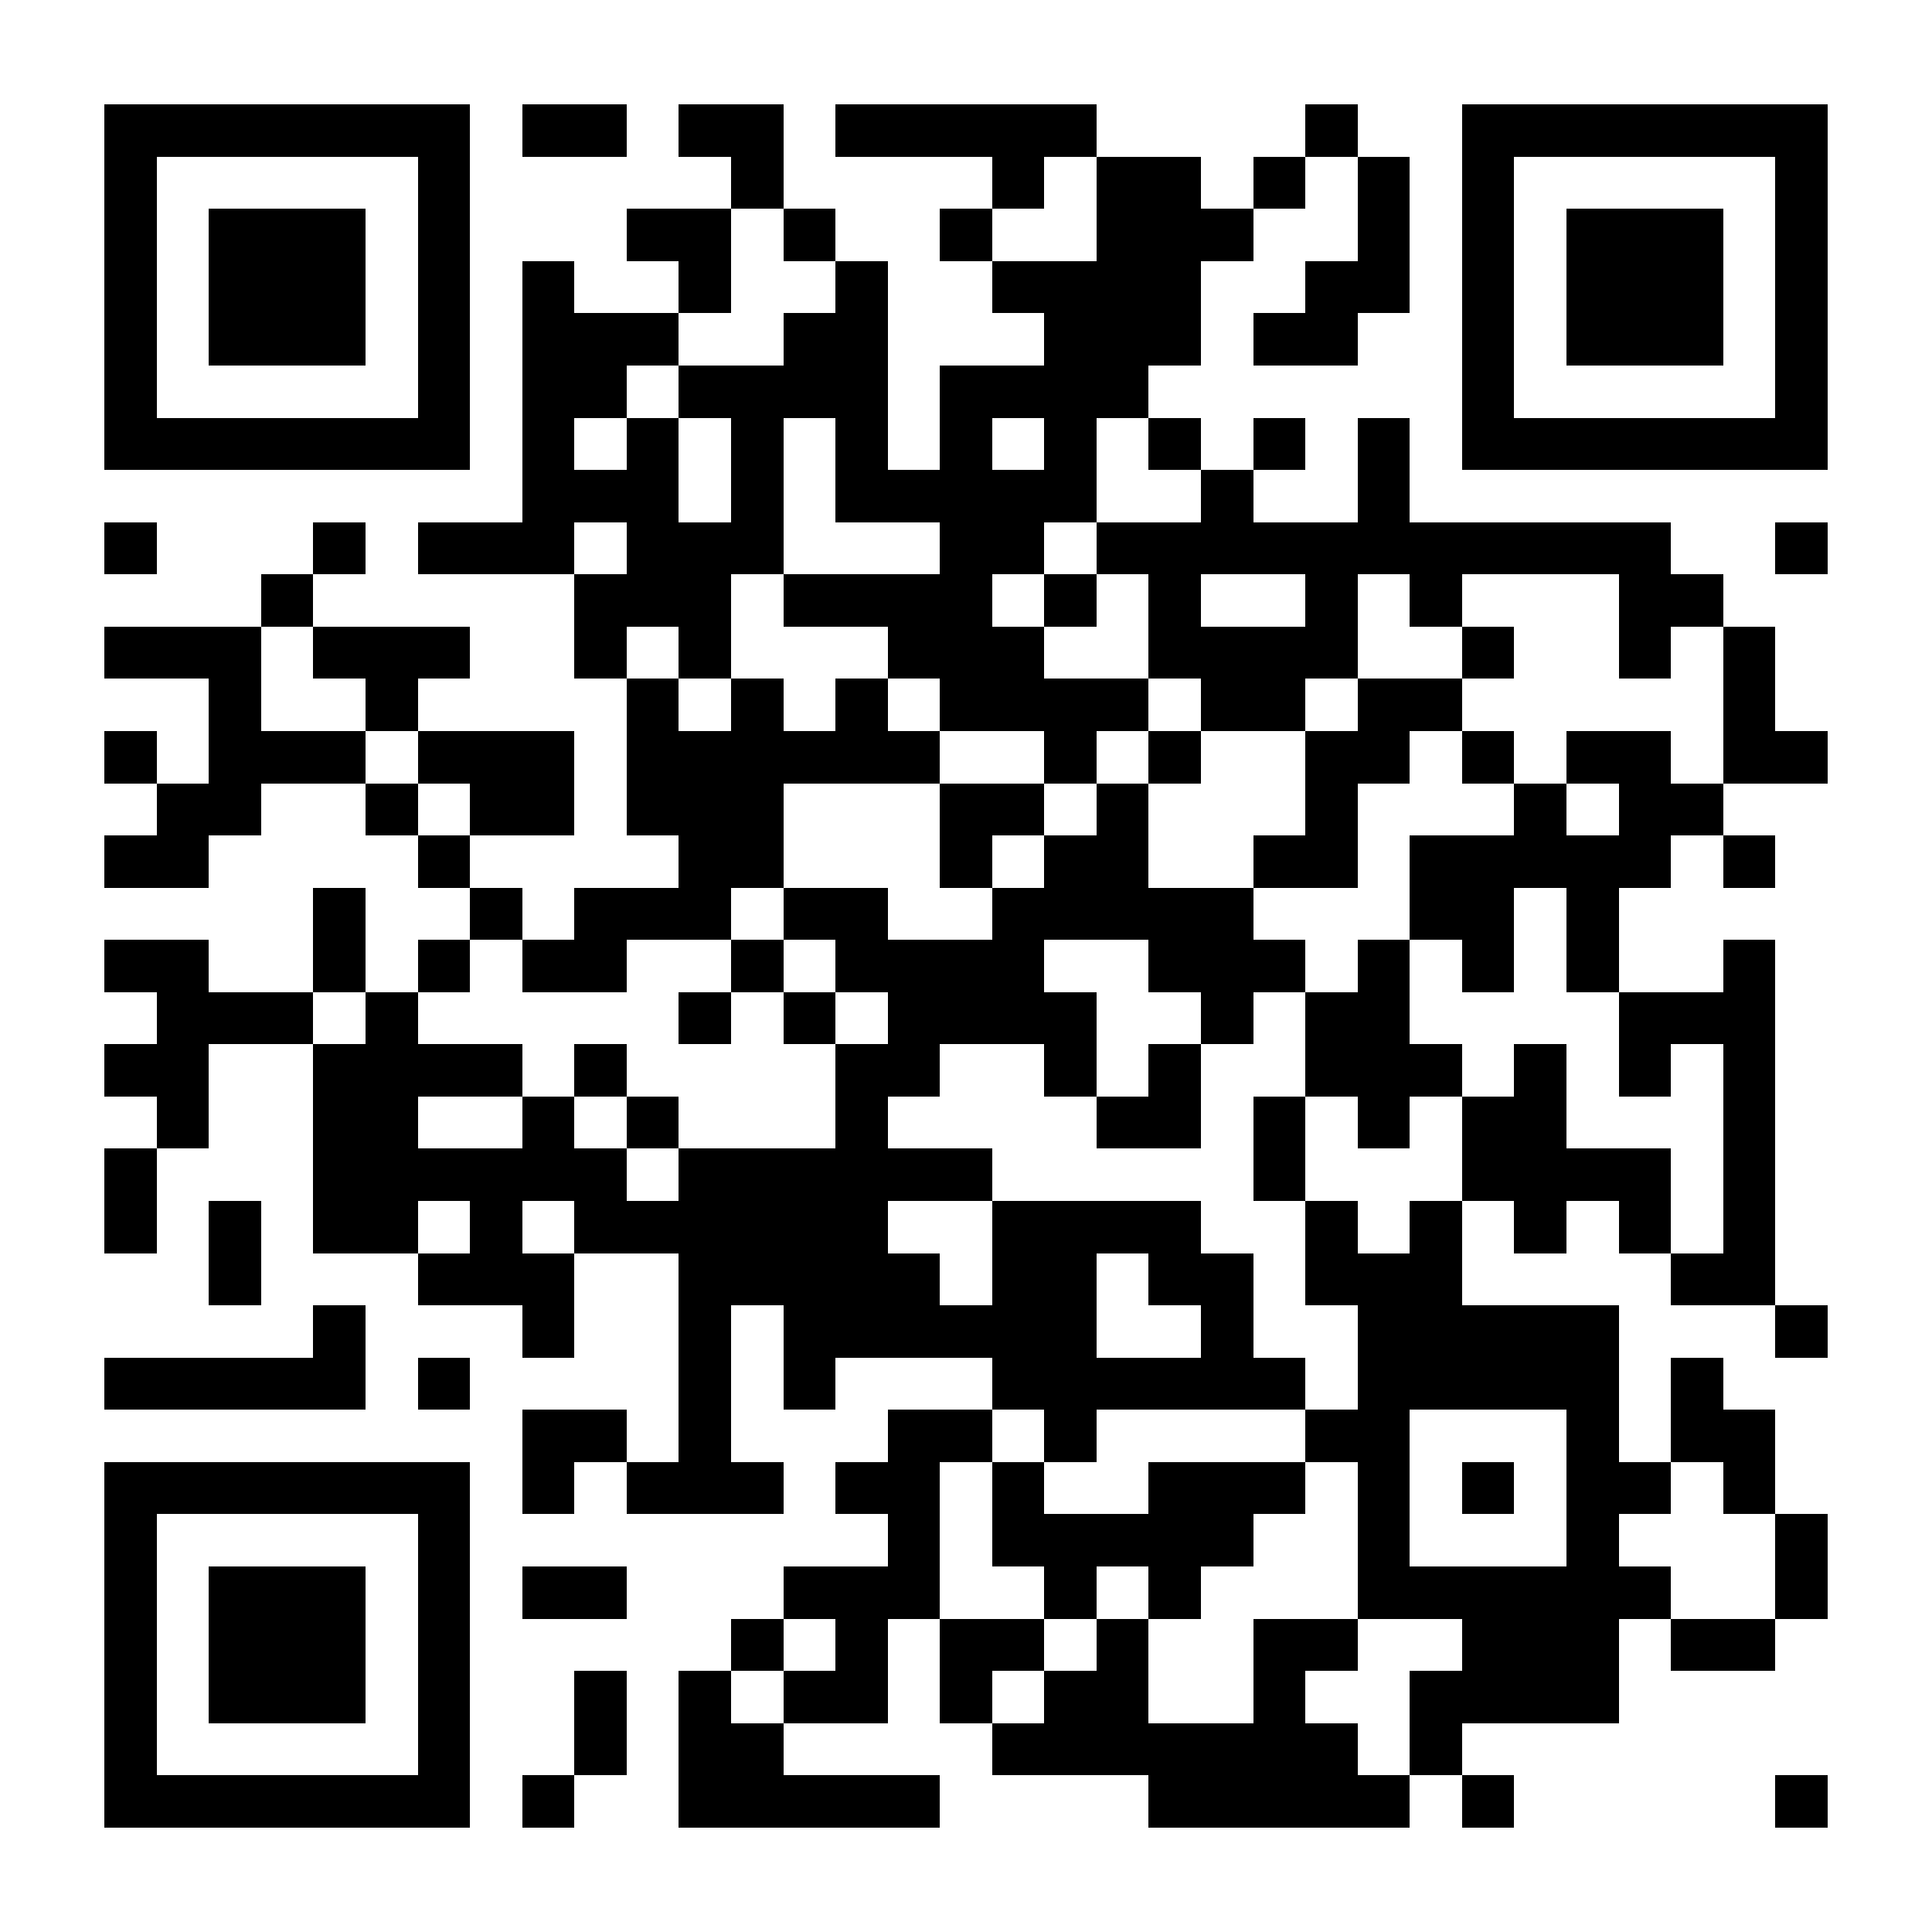 <?xml version="1.0" encoding="UTF-8"?>
<!DOCTYPE svg PUBLIC '-//W3C//DTD SVG 1.0//EN'
          'http://www.w3.org/TR/2001/REC-SVG-20010904/DTD/svg10.dtd'>
<svg fill="#fff" height="37" shape-rendering="crispEdges" style="fill: #fff;" viewBox="0 0 37 37" width="37" xmlns="http://www.w3.org/2000/svg" xmlns:xlink="http://www.w3.org/1999/xlink"
><path d="M0 0h37v37H0z"
  /><path d="M2 2.5h7m1 0h2m1 0h2m1 0h5m4 0h1m2 0h7M2 3.5h1m5 0h1m5 0h1m4 0h1m1 0h2m1 0h1m1 0h1m1 0h1m5 0h1M2 4.5h1m1 0h3m1 0h1m3 0h2m1 0h1m2 0h1m2 0h3m2 0h1m1 0h1m1 0h3m1 0h1M2 5.5h1m1 0h3m1 0h1m1 0h1m2 0h1m2 0h1m2 0h4m2 0h2m1 0h1m1 0h3m1 0h1M2 6.5h1m1 0h3m1 0h1m1 0h3m2 0h2m3 0h3m1 0h2m2 0h1m1 0h3m1 0h1M2 7.5h1m5 0h1m1 0h2m1 0h4m1 0h4m6 0h1m5 0h1M2 8.5h7m1 0h1m1 0h1m1 0h1m1 0h1m1 0h1m1 0h1m1 0h1m1 0h1m1 0h1m1 0h7M10 9.5h3m1 0h1m1 0h5m2 0h1m2 0h1M2 10.5h1m3 0h1m1 0h3m1 0h3m3 0h2m1 0h11m2 0h1M5 11.5h1m5 0h3m1 0h4m1 0h1m1 0h1m2 0h1m1 0h1m3 0h2M2 12.5h3m1 0h3m2 0h1m1 0h1m3 0h3m2 0h4m2 0h1m2 0h1m1 0h1M4 13.5h1m2 0h1m4 0h1m1 0h1m1 0h1m1 0h4m1 0h2m1 0h2m5 0h1M2 14.5h1m1 0h3m1 0h3m1 0h6m2 0h1m1 0h1m2 0h2m1 0h1m1 0h2m1 0h2M3 15.5h2m2 0h1m1 0h2m1 0h3m3 0h2m1 0h1m3 0h1m3 0h1m1 0h2M2 16.5h2m4 0h1m4 0h2m3 0h1m1 0h2m2 0h2m1 0h5m1 0h1M6 17.5h1m2 0h1m1 0h3m1 0h2m2 0h5m3 0h2m1 0h1M2 18.5h2m2 0h1m1 0h1m1 0h2m2 0h1m1 0h4m2 0h3m1 0h1m1 0h1m1 0h1m2 0h1M3 19.5h3m1 0h1m5 0h1m1 0h1m1 0h4m2 0h1m1 0h2m4 0h3M2 20.5h2m2 0h4m1 0h1m4 0h2m2 0h1m1 0h1m2 0h3m1 0h1m1 0h1m1 0h1M3 21.5h1m2 0h2m2 0h1m1 0h1m3 0h1m4 0h2m1 0h1m1 0h1m1 0h2m3 0h1M2 22.5h1m3 0h6m1 0h6m5 0h1m3 0h4m1 0h1M2 23.5h1m1 0h1m1 0h2m1 0h1m1 0h6m2 0h4m2 0h1m1 0h1m1 0h1m1 0h1m1 0h1M4 24.5h1m3 0h3m2 0h5m1 0h2m1 0h2m1 0h3m4 0h2M6 25.5h1m3 0h1m2 0h1m1 0h6m2 0h1m2 0h5m3 0h1M2 26.5h5m1 0h1m4 0h1m1 0h1m3 0h6m1 0h5m1 0h1M10 27.5h2m1 0h1m3 0h2m1 0h1m4 0h2m3 0h1m1 0h2M2 28.5h7m1 0h1m1 0h3m1 0h2m1 0h1m2 0h3m1 0h1m1 0h1m1 0h2m1 0h1M2 29.5h1m5 0h1m8 0h1m1 0h5m2 0h1m3 0h1m3 0h1M2 30.5h1m1 0h3m1 0h1m1 0h2m3 0h3m2 0h1m1 0h1m3 0h6m2 0h1M2 31.5h1m1 0h3m1 0h1m5 0h1m1 0h1m1 0h2m1 0h1m2 0h2m2 0h3m1 0h2M2 32.5h1m1 0h3m1 0h1m2 0h1m1 0h1m1 0h2m1 0h1m1 0h2m2 0h1m2 0h4M2 33.5h1m5 0h1m2 0h1m1 0h2m4 0h7m1 0h1M2 34.5h7m1 0h1m2 0h5m4 0h5m1 0h1m5 0h1" stroke="#000"
/></svg
>

